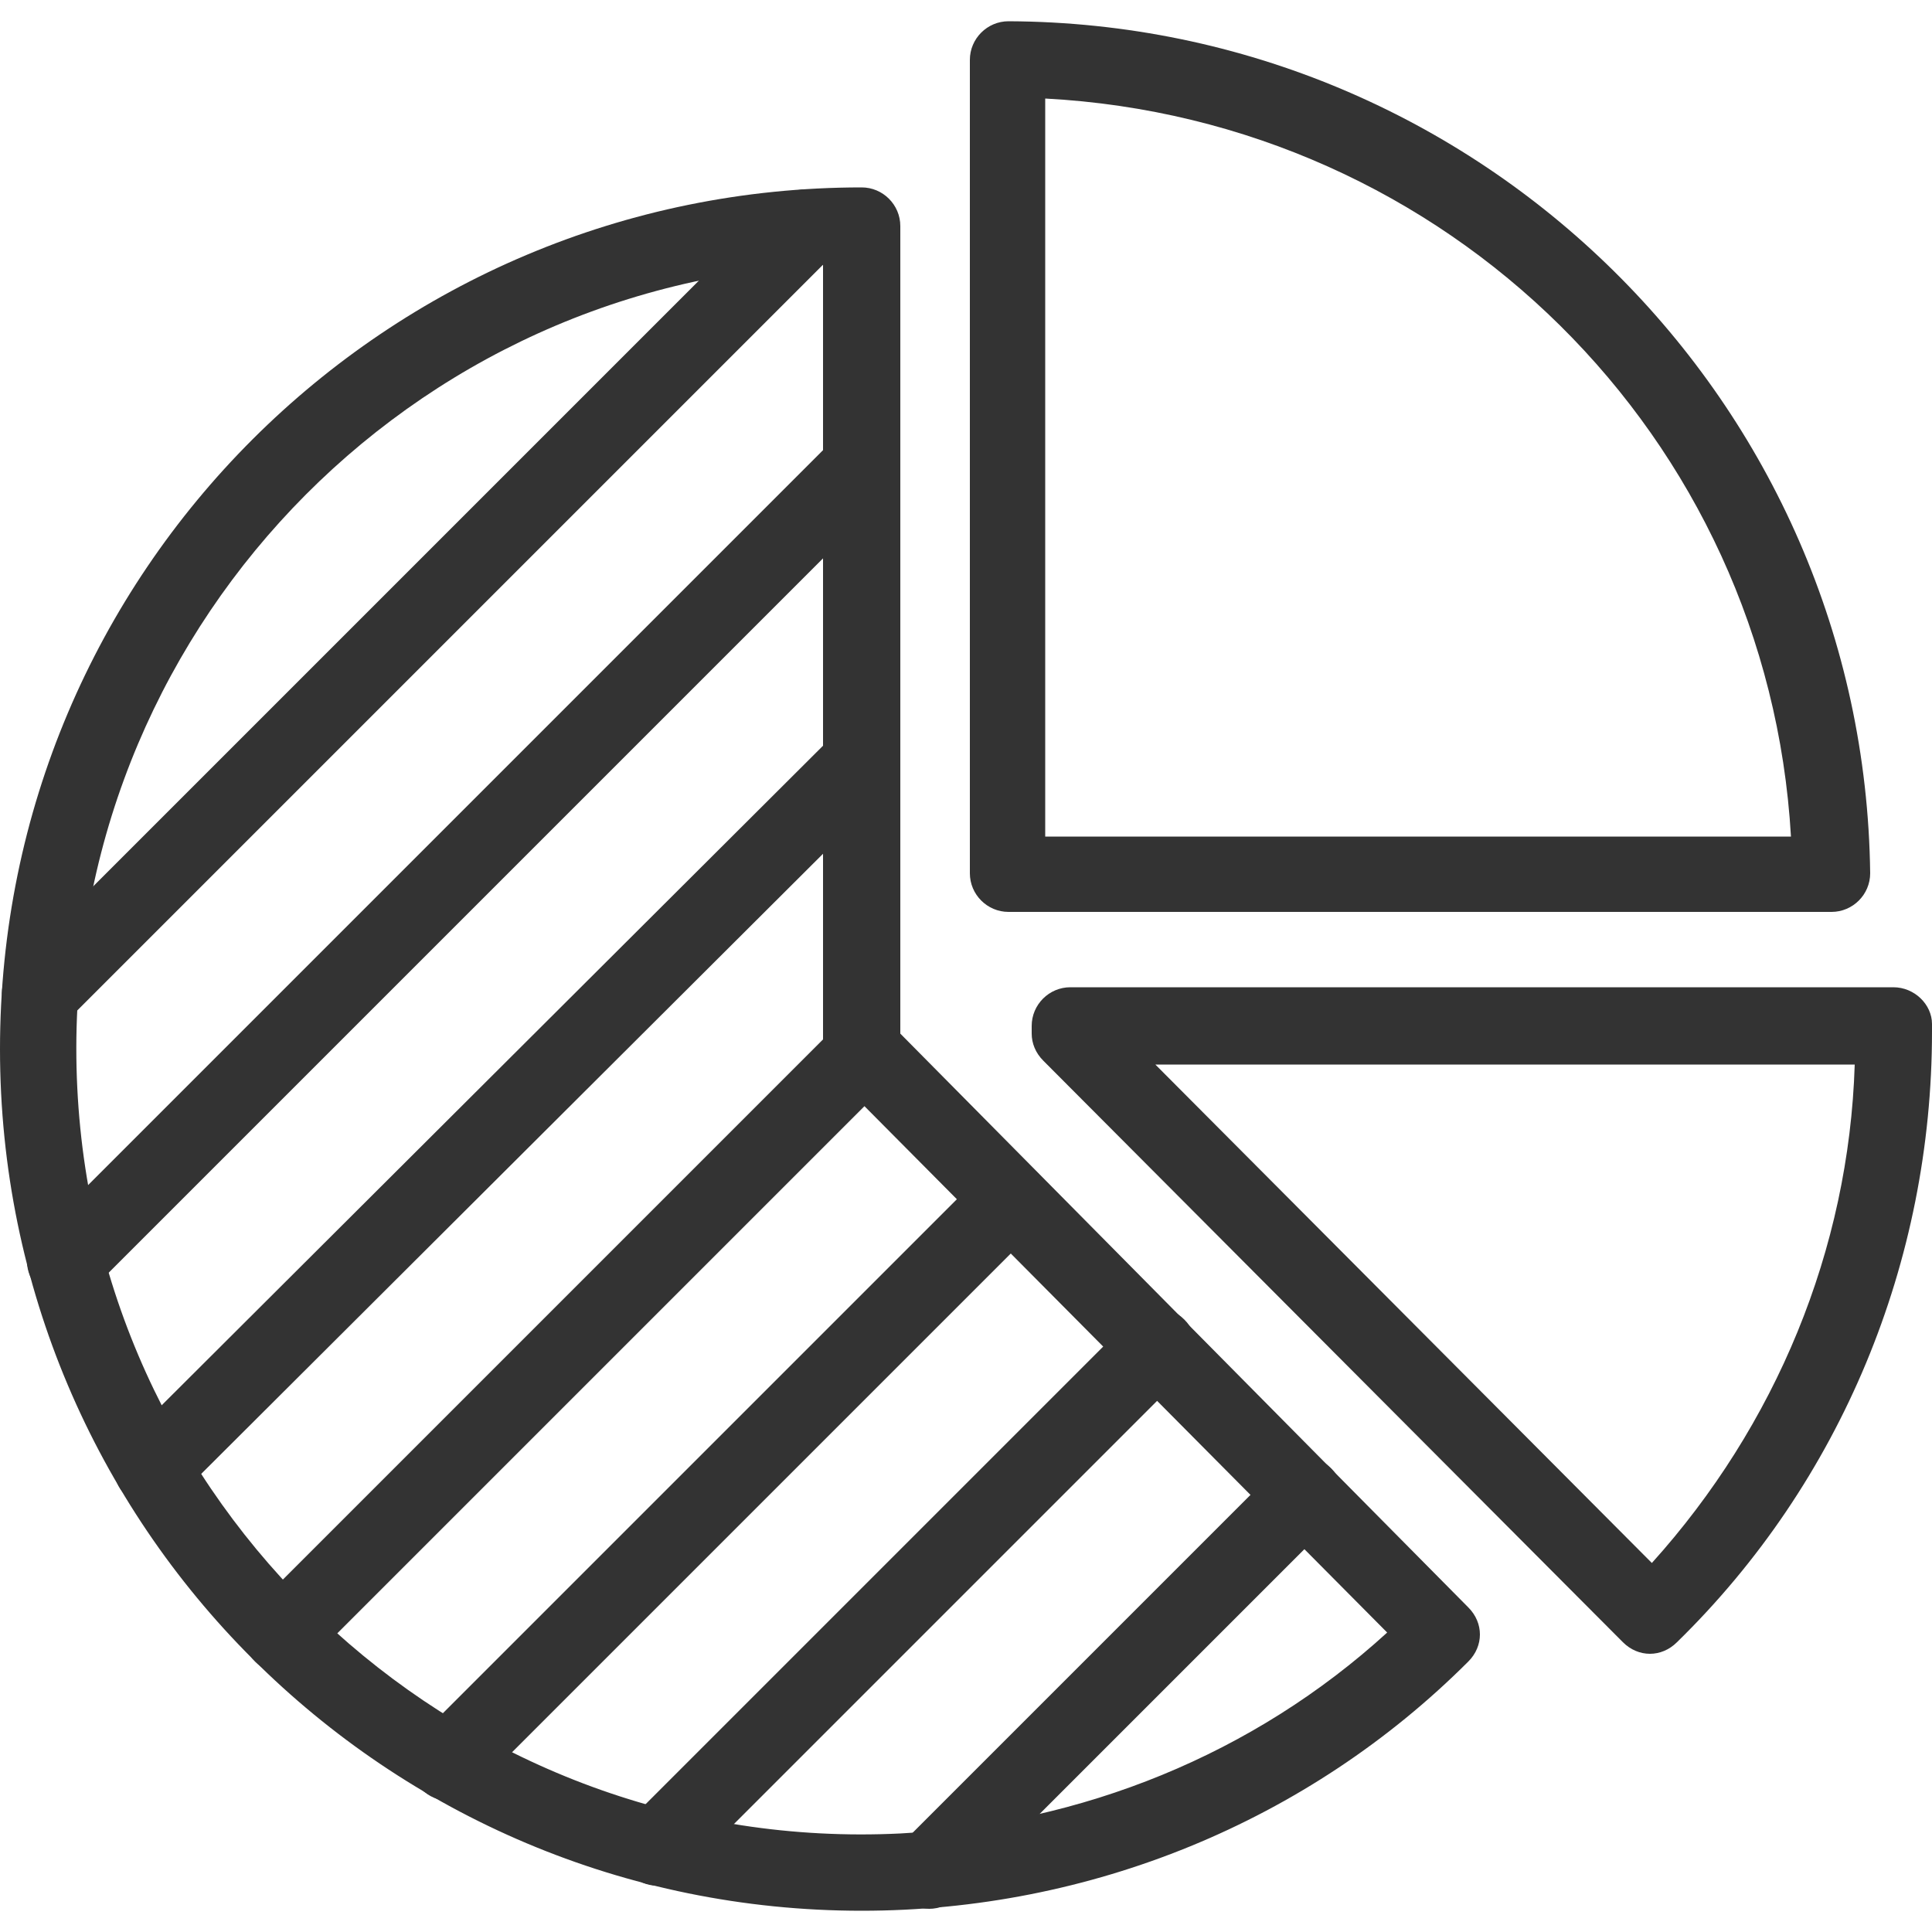 <svg xmlns="http://www.w3.org/2000/svg" xmlns:xlink="http://www.w3.org/1999/xlink" x="0px" y="0px" viewBox="0 0 100 100" width="100" height="100">
<style type="text/css">
	.st0{fill:#333333;}
</style>
<path id="パス_1389" class="st0" d="M44.6,98.9C20,98.9,0,79,0,54.3s20-44.6,44.6-44.6c1.1,0,2,0.9,2,2v41.8L76,83.2
	c0.8,0.8,0.8,2,0,2.8c0,0,0,0,0,0C67.7,94.3,56.4,98.9,44.6,98.9z M42.6,13.7C20.2,14.8,2.9,33.9,4,56.3S24.2,96,46.6,94.9
	c9.4-0.5,18.3-4.1,25.2-10.4L43.2,55.7c-0.4-0.4-0.6-0.9-0.6-1.4v-0.2c0-0.1,0-0.2,0-0.2V13.7z"/>
<path id="パス_1390" class="st0" d="M55.4,51.1H98c1.1,0,2,0.9,2,1.9v0.4c0,11.9-4.7,23.3-13.2,31.6c-0.8,0.8-2,0.8-2.8,0
	c0,0,0,0,0,0L54,54.9c-0.4-0.4-0.6-0.9-0.6-1.4v-0.4C53.4,52,54.3,51.1,55.4,51.1L55.4,51.1z M96,55.1H59.8l25.7,25.8
	C91.9,73.8,95.7,64.7,96,55.1L96,55.1z"/>
<path id="パス_1391" class="st0" d="M52.2,1.1L52.2,1.1c24.4,0.1,44.3,19.7,44.6,44.1c0,1.1-0.9,2-2,2c0,0,0,0,0,0H52.2
	c-1.1,0-2-0.9-2-2V3.1C50.2,2,51.1,1.1,52.2,1.1z M92.7,43.3C91.5,22.6,74.9,6.2,54.1,5.1v38.2H92.7z"/>
<path id="線_51" class="st0" d="M2.1,53.4c-0.5,0-1-0.2-1.4-0.6c-0.8-0.8-0.8-2,0-2.8c0,0,0,0,0,0l39.6-39.6c0.8-0.8,2-0.8,2.8,0
	c0,0,0,0,0,0c0.8,0.8,0.8,2,0,2.8c0,0,0,0,0,0L3.5,52.8C3.1,53.2,2.6,53.4,2.1,53.4z"/>
<path id="線_52" class="st0" d="M3.4,67.3c-0.5,0-1-0.2-1.4-0.6c-0.8-0.8-0.8-2,0-2.8c0,0,0,0,0,0l41.2-41.2c0.8-0.8,2-0.8,2.8,0
	c0,0,0,0,0,0c0.8,0.8,0.8,2,0,2.8c0,0,0,0,0,0L4.8,66.7C4.4,67.1,3.9,67.3,3.4,67.3z"/>
<path id="線_53" class="st0" d="M7.9,78c-0.5,0-1-0.2-1.4-0.6c-0.8-0.8-0.8-2,0-2.8c0,0,0,0,0,0L43.2,38c0.8-0.8,2-0.8,2.8,0
	c0,0,0,0,0,0c0.8,0.8,0.8,2,0,2.8c0,0,0,0,0,0L9.3,77.4C8.9,77.8,8.4,78,7.9,78z"/>
<path id="線_54" class="st0" d="M14.6,86.6c-0.5,0-1-0.2-1.4-0.6c-0.8-0.8-0.8-2,0-2.8c0,0,0,0,0,0l30.1-30.1c0.8-0.8,2-0.8,2.8,0
	c0,0,0,0,0,0c0.8,0.8,0.8,2,0,2.8c0,0,0,0,0,0L16,86C15.6,86.4,15.1,86.6,14.6,86.6z"/>
<path id="線_55" class="st0" d="M23.2,93.2c-0.5,0-1-0.2-1.4-0.6c-0.8-0.8-0.8-2,0-2.8c0,0,0,0,0,0l29.1-29.1c0.8-0.8,2-0.8,2.8,0
	c0,0,0,0,0,0c0.8,0.8,0.8,2,0,2.8c0,0,0,0,0,0L24.6,92.6C24.2,93,23.7,93.2,23.2,93.2z"/>
<path id="線_56" class="st0" d="M34,97.6c-0.5,0-1-0.2-1.4-0.6c-0.8-0.8-0.8-2,0-2.8c0,0,0,0,0,0l25.9-25.9c0.8-0.8,2-0.8,2.8,0
	c0,0,0,0,0,0c0.8,0.8,0.8,2,0,2.8c0,0,0,0,0,0L35.4,97C35.1,97.4,34.6,97.6,34,97.6z"/>
<path id="線_57" class="st0" d="M48.1,98.8c-0.5,0-1-0.2-1.4-0.6c-0.8-0.8-0.8-2,0-2.8c0,0,0,0,0,0L66.1,76c0.8-0.8,2-0.8,2.8,0
	c0,0,0,0,0,0c0.8,0.8,0.8,2,0,2.8c0,0,0,0,0,0L49.5,98.2C49.1,98.6,48.6,98.8,48.1,98.8z"/>
</svg>
